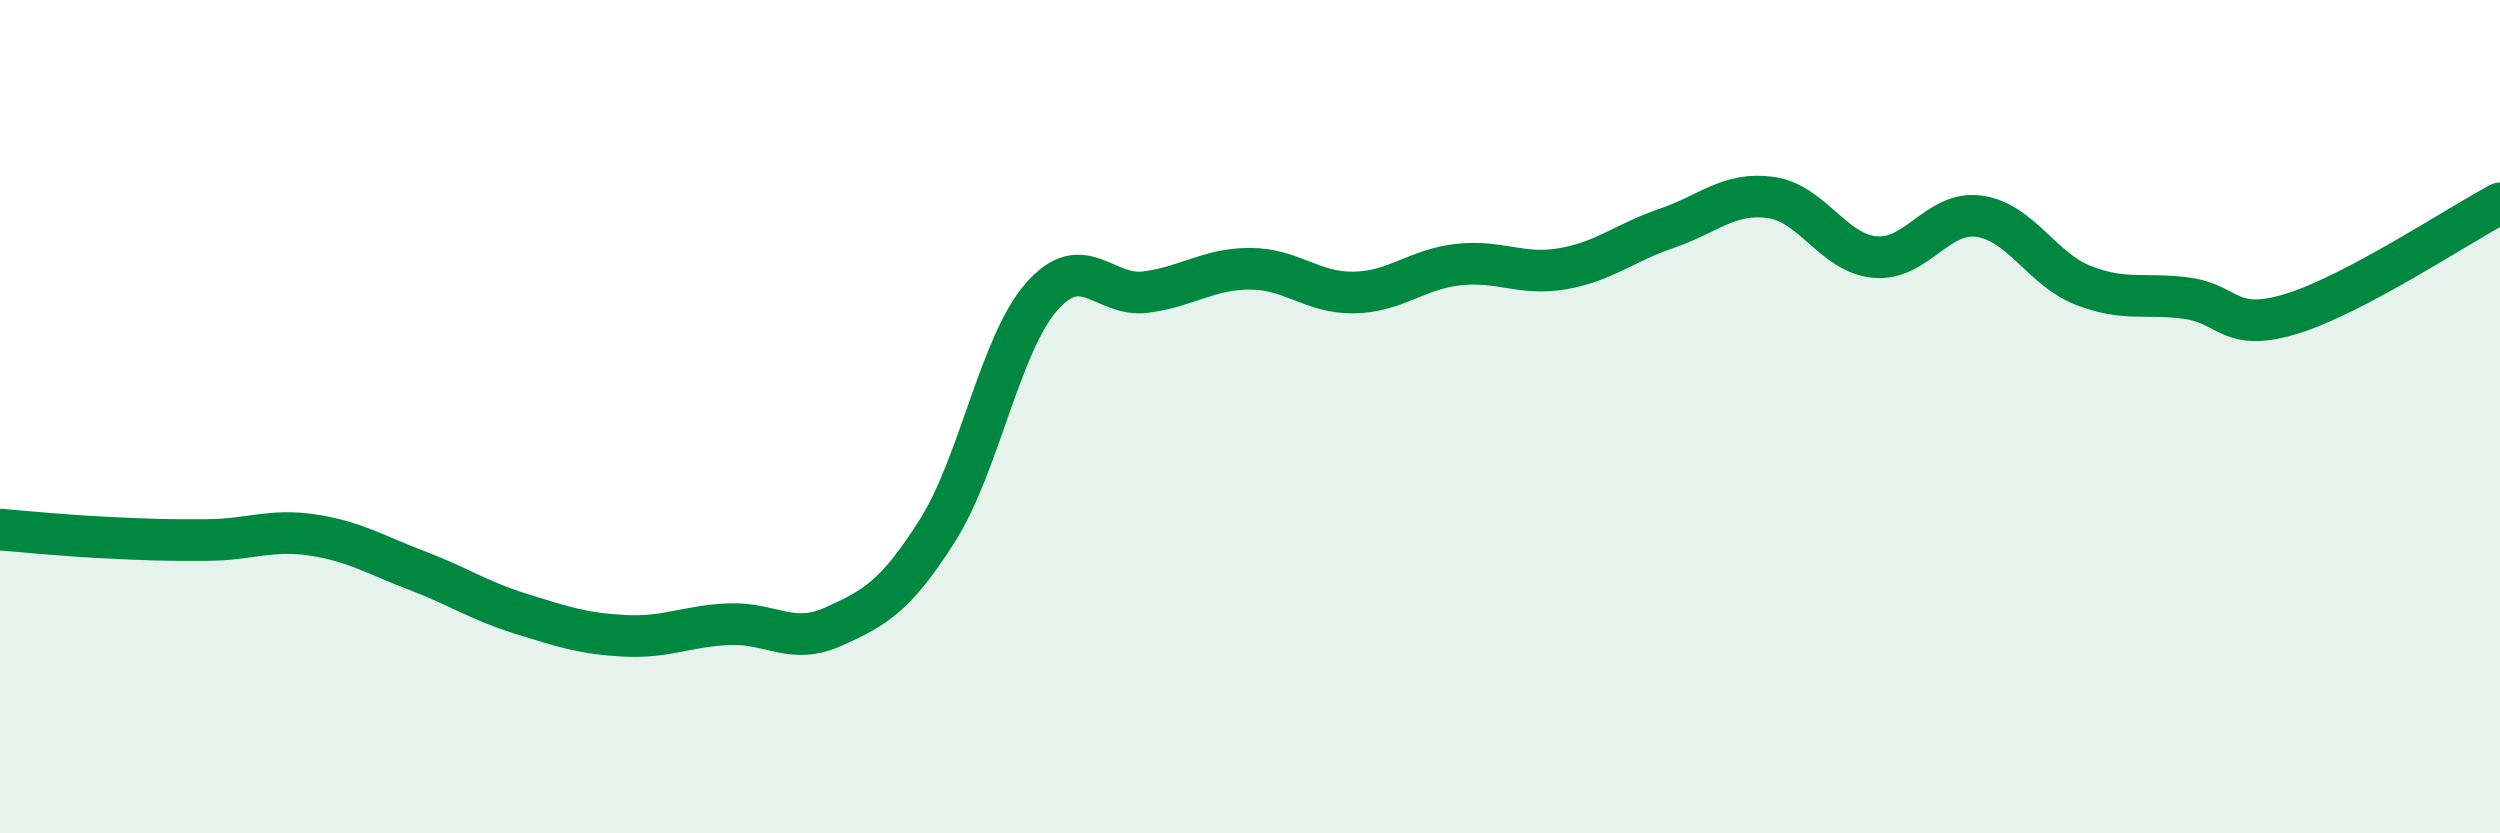 
    <svg width="60" height="20" viewBox="0 0 60 20" xmlns="http://www.w3.org/2000/svg">
      <path
        d="M 0,12.71 C 0.5,12.75 1.5,12.85 2.5,12.9 C 3.5,12.95 4,12.97 5,12.96 C 6,12.95 6.5,12.69 7.5,12.84 C 8.5,12.99 9,13.31 10,13.69 C 11,14.07 11.5,14.42 12.5,14.73 C 13.5,15.04 14,15.21 15,15.26 C 16,15.31 16.5,15.02 17.5,14.98 C 18.5,14.94 19,15.49 20,15.04 C 21,14.59 21.5,14.31 22.5,12.73 C 23.5,11.15 24,8.26 25,7.12 C 26,5.98 26.5,7.14 27.5,7.01 C 28.5,6.88 29,6.45 30,6.45 C 31,6.45 31.5,7.04 32.5,7.02 C 33.5,7 34,6.46 35,6.35 C 36,6.24 36.5,6.62 37.5,6.45 C 38.5,6.28 39,5.82 40,5.48 C 41,5.14 41.5,4.6 42.5,4.74 C 43.5,4.88 44,6.08 45,6.17 C 46,6.26 46.5,5.05 47.5,5.19 C 48.5,5.33 49,6.46 50,6.85 C 51,7.24 51.5,7.02 52.5,7.16 C 53.5,7.3 53.5,7.99 55,7.53 C 56.5,7.07 59,5.41 60,4.88L60 20L0 20Z"
        fill="#008740"
        opacity="0.1"
        stroke-linecap="round"
        stroke-linejoin="round"
      />
      <path
        d="M 0,12.71 C 0.5,12.75 1.5,12.85 2.5,12.9 C 3.5,12.95 4,12.97 5,12.96 C 6,12.95 6.5,12.69 7.5,12.84 C 8.5,12.99 9,13.31 10,13.69 C 11,14.07 11.5,14.42 12.5,14.73 C 13.5,15.04 14,15.21 15,15.26 C 16,15.31 16.5,15.02 17.5,14.98 C 18.5,14.94 19,15.49 20,15.04 C 21,14.59 21.5,14.31 22.5,12.73 C 23.5,11.15 24,8.26 25,7.12 C 26,5.98 26.5,7.14 27.5,7.01 C 28.5,6.88 29,6.45 30,6.45 C 31,6.45 31.5,7.04 32.5,7.02 C 33.5,7 34,6.46 35,6.35 C 36,6.24 36.5,6.62 37.5,6.45 C 38.5,6.28 39,5.82 40,5.48 C 41,5.14 41.5,4.6 42.5,4.74 C 43.5,4.88 44,6.08 45,6.17 C 46,6.26 46.5,5.05 47.5,5.19 C 48.5,5.33 49,6.46 50,6.85 C 51,7.24 51.5,7.02 52.5,7.16 C 53.5,7.3 53.5,7.99 55,7.53 C 56.5,7.07 59,5.41 60,4.88"
        stroke="#008740"
        stroke-width="1"
        fill="none"
        stroke-linecap="round"
        stroke-linejoin="round"
      />
    </svg>
  